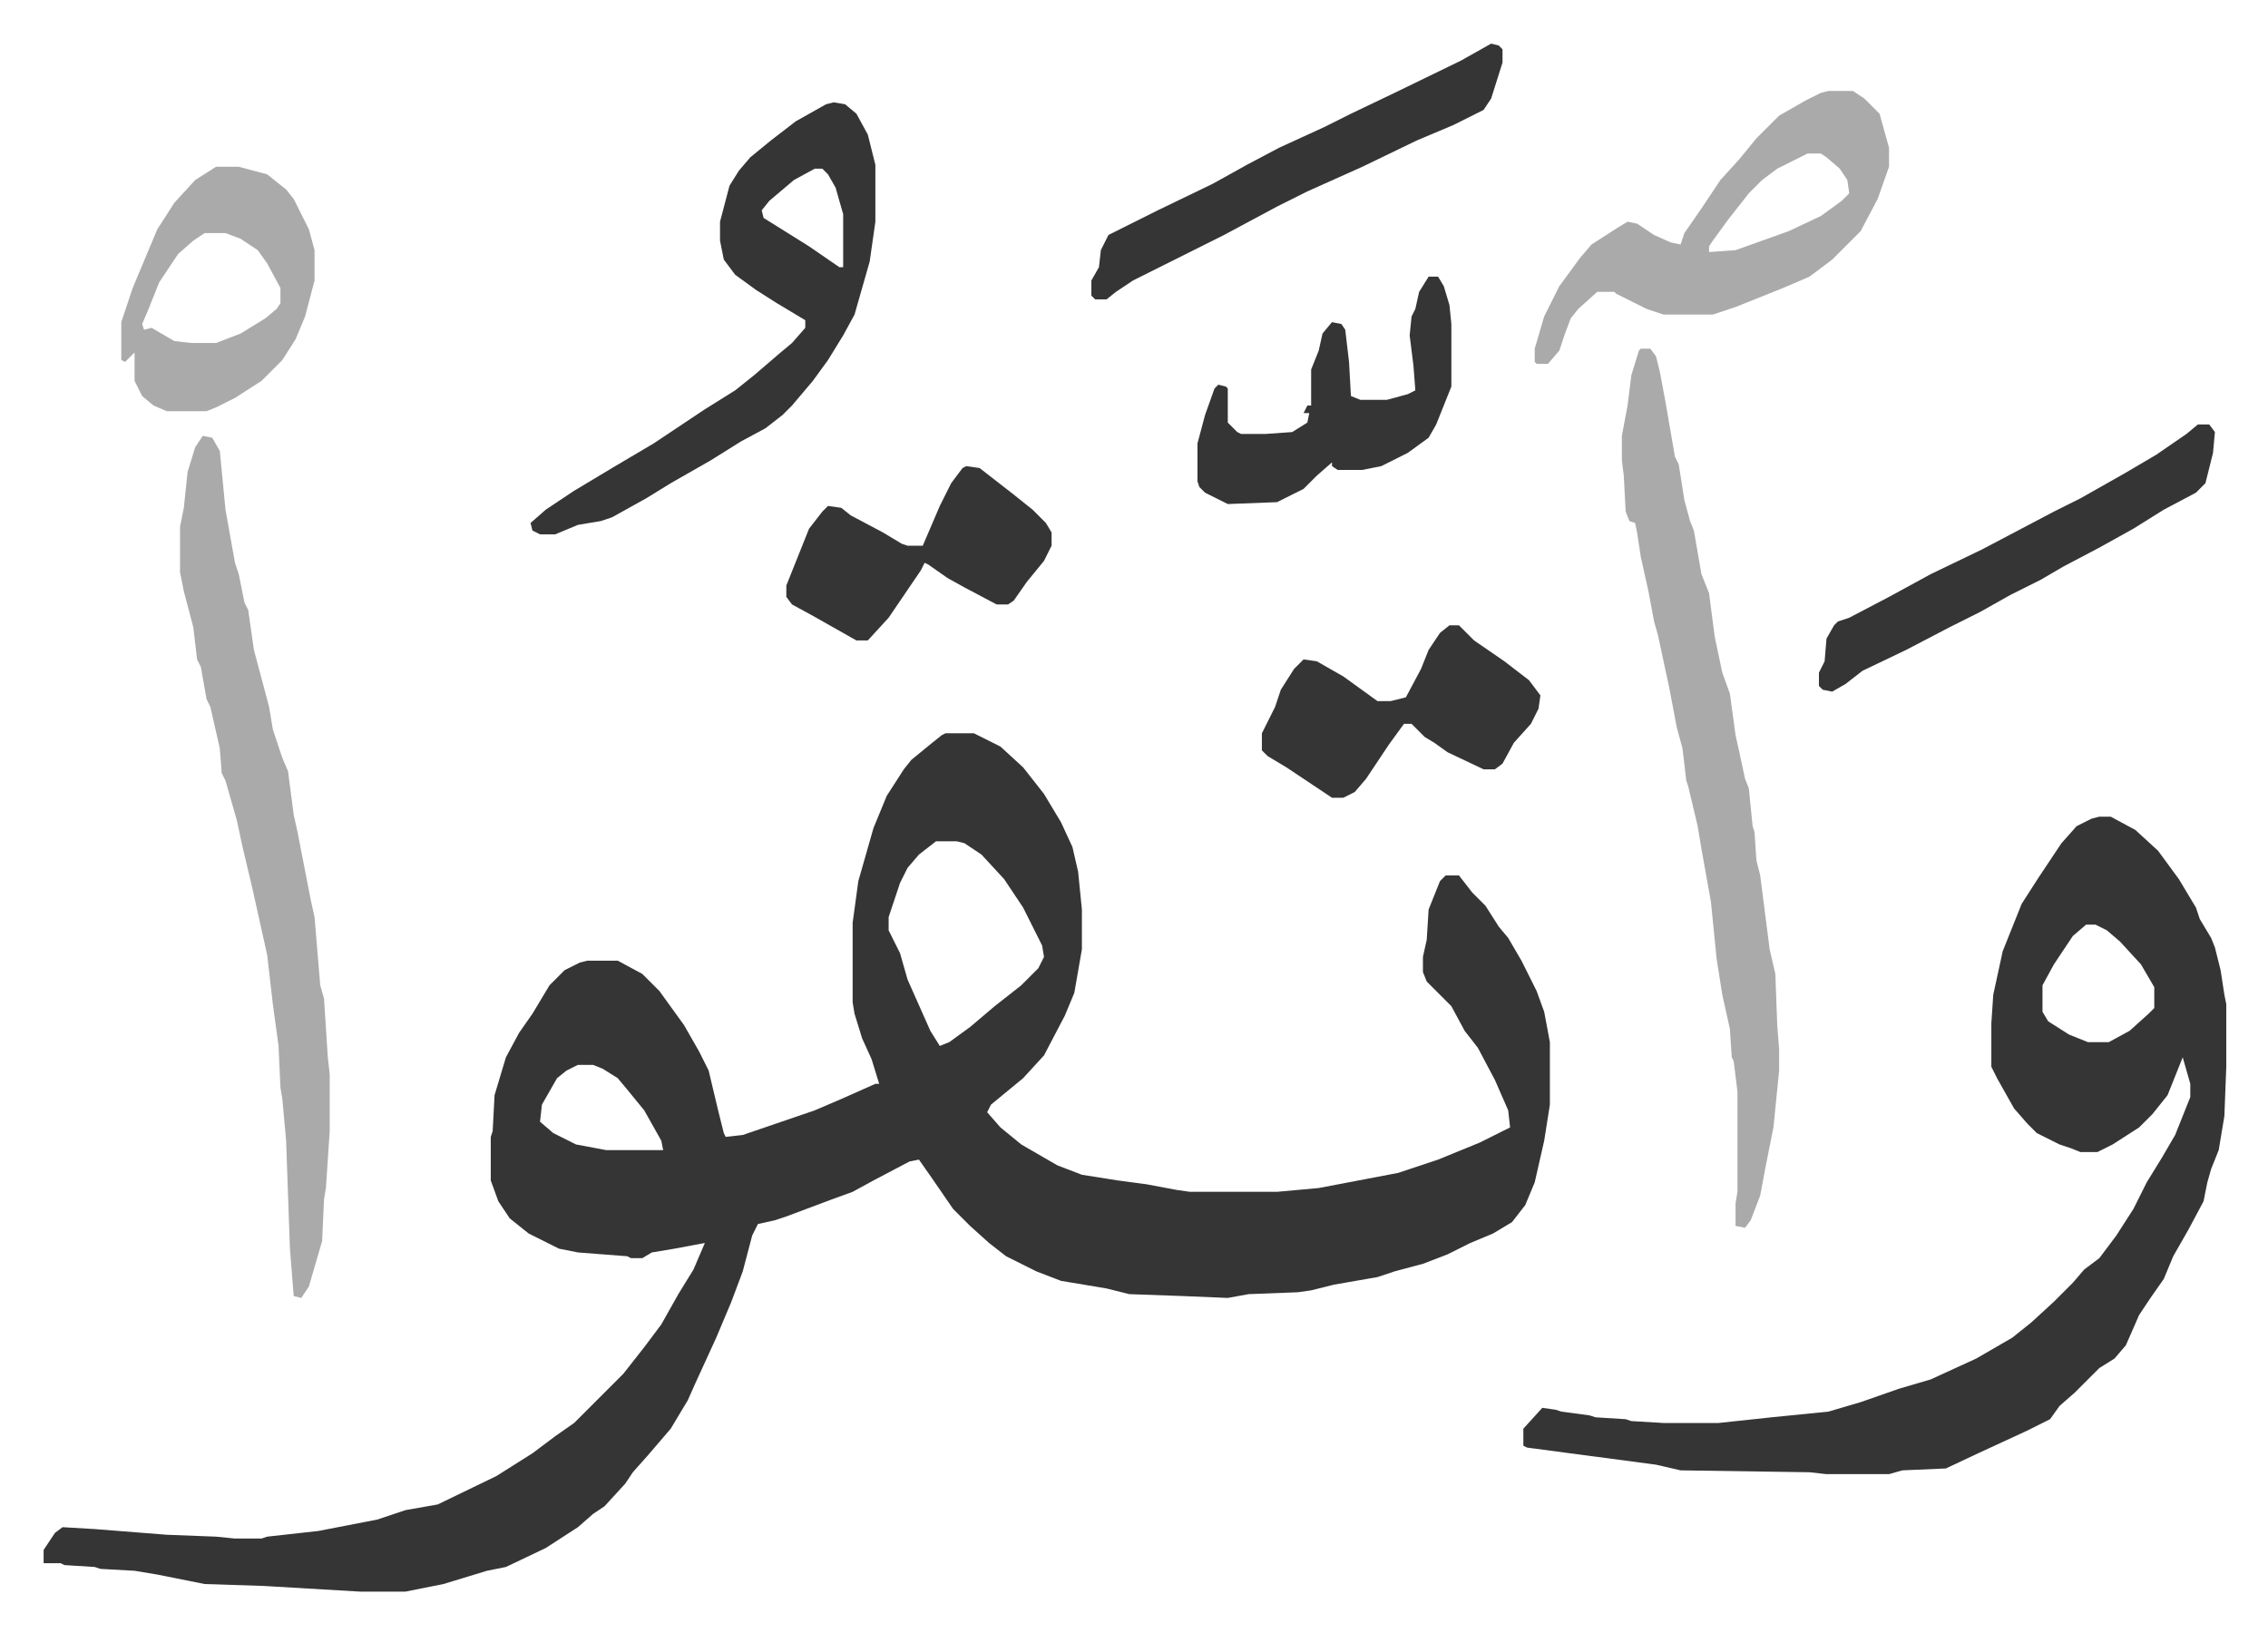 <svg xmlns="http://www.w3.org/2000/svg" role="img" viewBox="-23.02 280.98 1197.04 862.04"><path fill="#353535" id="rule_normal" d="M476 668h15l14 7 12 11 11 14 9 15 6 13 3 13 2 20v21l-4 23-5 12-11 21-11 12-17 14-2 4 7 8 11 9 19 11 13 5 19 3 15 2 16 3 7 1h46l22-2 42-8 21-7 22-9 16-8-1-9-7-16-9-17-7-9-7-13-13-13-2-5v-8l2-9 1-16 6-15 3-3h7l7 9 7 7 7 11 5 6 7 12 8 16 4 11 3 16v33l-3 19-5 22-5 12-7 9-10 6-12 5-12 6-13 5-15 4-9 3-23 4-12 3-7 1-26 1-11 2-24-1-28-1-12-3-24-4-13-5-16-8-9-7-10-9-9-9-11-16-7-10-5 1-19 10-11 6-11 4-24 9-6 2-9 2-3 6-5 19-6 16-8 19-11 24-4 9-9 15-12 14-8 9-4 6-11 12-6 4-8 7-17 11-21 10-10 2-23 7-20 4h-24l-51-3-31-1-25-5-12-2-18-1-3-1-16-1-2-1H0v-7l6-9 4-3 17 1 38 3 26 1 10 1h14l3-1 27-3 31-6 15-5 17-3 31-15 19-12 12-9 10-7 26-26 11-14 9-12 9-16 8-13 6-14-16 3-12 2-5 3h-6l-2-1-26-2-10-2-16-8-10-8-6-9-4-11v-23l1-3 1-19 6-20 7-13 7-10 9-15 8-8 8-4 4-1h16l13 7 9 9 13 18 8 14 5 10 5 21 3 12 1 2 9-1 38-13 14-6 18-8h2l-4-13-5-11-4-13-1-6v-42l3-22 8-28 7-17 9-14 4-5 11-9 5-4zm-5 57l-9 7-6 7-4 8-6 18v7l6 12 4 14 12 27 5 8 5-2 11-8 13-11 14-11 9-9 3-6-1-6-10-20-10-15-12-13-9-6-4-1zM282 843l-6 3-5 4-8 14-1 9 7 6 12 6 16 3h30l-1-5-9-16-9-11-5-6-8-5-5-2zm803-131h6l13 7 12 11 11 15 9 15 2 6 6 10 2 5 3 12 2 13 1 5v33l-1 26-3 18-4 10-2 7-2 10-8 15-8 14-5 12-7 10-6 9-7 16-6 7-8 5-13 13-8 7-5 7-12 6-26 12-17 8-23 1-7 2h-33l-9-1-68-1-13-3-68-9-2-1v-9l10-11 7 1 3 1 15 2 3 1 16 1 3 1 17 1h29l28-3 30-3 17-5 20-7 17-5 24-11 19-11 10-8 12-11 10-10 6-7 8-6 9-12 9-14 7-14 8-13 7-12 8-20v-7l-4-14-8 20-8 10-7 7-14 9-8 4h-9l-5-2-6-2-12-6-5-5-7-8-9-16-3-6v-23l1-15 5-23 10-25 9-14 12-18 8-9 8-4zm-7 57l-7 6-10 15-6 11v14l3 5 11 7 10 4h11l11-6 10-9 3-3v-11l-7-12-11-12-7-6-6-3z"/><path fill="#aaa" id="rule_hamzat_wasl" d="M843 465h5l3 4 2 8 3 16 5 29 2 4 3 19 3 11 2 5 4 23 4 10 3 23 4 19 4 11 3 22 2 9 3 14 2 5 2 20 1 3 1 15 2 8 5 39 3 13 1 27 1 13v11l-3 30-4 20-3 16-5 13-3 4-5-1v-12l1-6v-53l-2-16-1-2-1-15-4-18-3-19-3-30-5-28-2-12-5-21-1-3-2-17-3-11-4-21-6-28-2-7-3-16-4-18-2-13-1-5-3-1-2-5-1-19-1-8v-13l3-16 2-16 4-13zM84 511l5 1 4 7 3 31 5 28 2 6 3 15 2 4 3 21 4 15 4 15 2 12 5 15 3 7 3 23 2 9 7 36 2 9 3 36 2 7 2 31 1 9v30l-2 30-1 6-1 22-7 24-4 6-4-1-2-25-2-57-2-22-1-6-1-22-3-22-3-26-8-36-5-21-3-14-6-21-2-4-1-13-5-22-2-4-3-17-2-4-2-17-5-19-2-10v-24l2-10 2-19 4-13z"/><path fill="#353535" id="rule_normal" d="M417 335l6 1 6 5 6 11 4 16v30l-3 21-8 28-6 11-8 13-8 11-11 13-5 5-9 7-13 7-16 10-21 12-13 8-18 10-6 2-12 2-12 5h-8l-4-2-1-4 8-7 15-10 20-12 22-13 27-18 16-10 10-8 14-12 6-5 7-8v-4l-15-9-11-7-11-8-6-8-2-10v-10l5-19 5-8 6-7 11-9 13-10 16-9zm-10 35l-11 6-13 11-4 5 1 4 24 15 16 11h2v-28l-4-14-4-7-3-3z"/><path fill="#aaa" id="rule_hamzat_wasl" d="M942 329h13l6 4 8 8 5 18v10l-6 17-9 17-15 15-12 9-14 6-25 10-12 4h-26l-9-3-16-8-1-1h-9l-10 9-4 5-3 8-3 9-6 7h-6l-1-1v-7l5-17 8-16 11-15 6-7 14-9 5-3 5 1 9 6 9 4 5 1 2-6 9-13 10-15 10-11 9-11 12-12 14-8 8-4zm-11 33l-16 8-8 6-7 7-11 14-8 11-2 3v3l14-1 28-10 17-8 11-8 4-4-1-7-4-6-7-6-3-2z"/><path fill="#353535" id="rule_normal" d="M742 611h5l8 8 16 11 13 10 6 8-1 7-4 8-9 10-6 11-4 3h-6l-19-9-7-5-5-3-5-5-2-2h-4l-8 11-12 18-6 7-6 3h-6l-24-16-10-6-3-3v-9l7-14 3-9 7-11 5-5 7 1 14 8 18 13h7l8-2 8-15 4-10 6-9z"/><path fill="#aaa" id="rule_hamzat_wasl" d="M91 369h12l15 4 10 8 4 5 8 16 3 11v16l-5 19-5 12-7 11-11 11-14 9-10 5-5 2H65l-7-3-6-5-4-8v-15l-5 5-2-1v-20l6-18 13-31 9-14 11-12zm-6 35l-6 4-8 7-10 15-6 15-3 7 1 3 4-1 12 7 9 1h13l13-5 13-8 6-5 2-3v-8l-7-13-5-7-9-6-8-3z"/><path fill="#353535" id="rule_normal" d="M1137 505h6l3 4-1 11-4 16-5 5-17 9-16 10-18 10-19 10-12 7-16 8-16 9-16 8-23 12-23 11-9 7-7 4-5-1-2-2v-7l3-6 1-12 4-7 2-2 6-2 21-11 22-12 27-13 19-10 19-10 14-7 23-13 17-10 16-11zm-650 22l7 1 18 14 10 8 7 7 3 5v7l-4 8-9 11-7 10-3 2h-6l-17-9-9-5-10-7-2-1-2 4-17 25-11 12h-6l-23-13-11-6-3-4v-6l8-20 4-10 7-9 3-3 7 1 5 4 17 9 10 6 3 1h8l9-21 6-12 6-8zm277-223l4 1 2 2v7l-6 19-4 6-16 8-19 8-29 14-29 13-16 8-28 15-32 16-16 8-9 6-5 4h-6l-2-2v-8l4-7 1-9 4-8 10-5 16-8 29-14 18-10 17-9 24-11 14-7 23-11 35-17zm-33 123h5l3 5 3 10 1 10v33l-8 20-4 7-11 8-14 7-10 2h-13l-3-2v-2l-8 7-7 7-14 7-26 1-12-6-3-3-1-3v-20l4-15 5-14 2-2 4 1 1 1v18l5 5 2 1h13l14-1 8-5 1-5h-3l2-4h2v-19l4-10 2-9 5-6 5 1 2 3 2 17 1 18 5 2h14l11-3 4-2-1-13-2-16 1-10 2-4 2-9z"/></svg>
